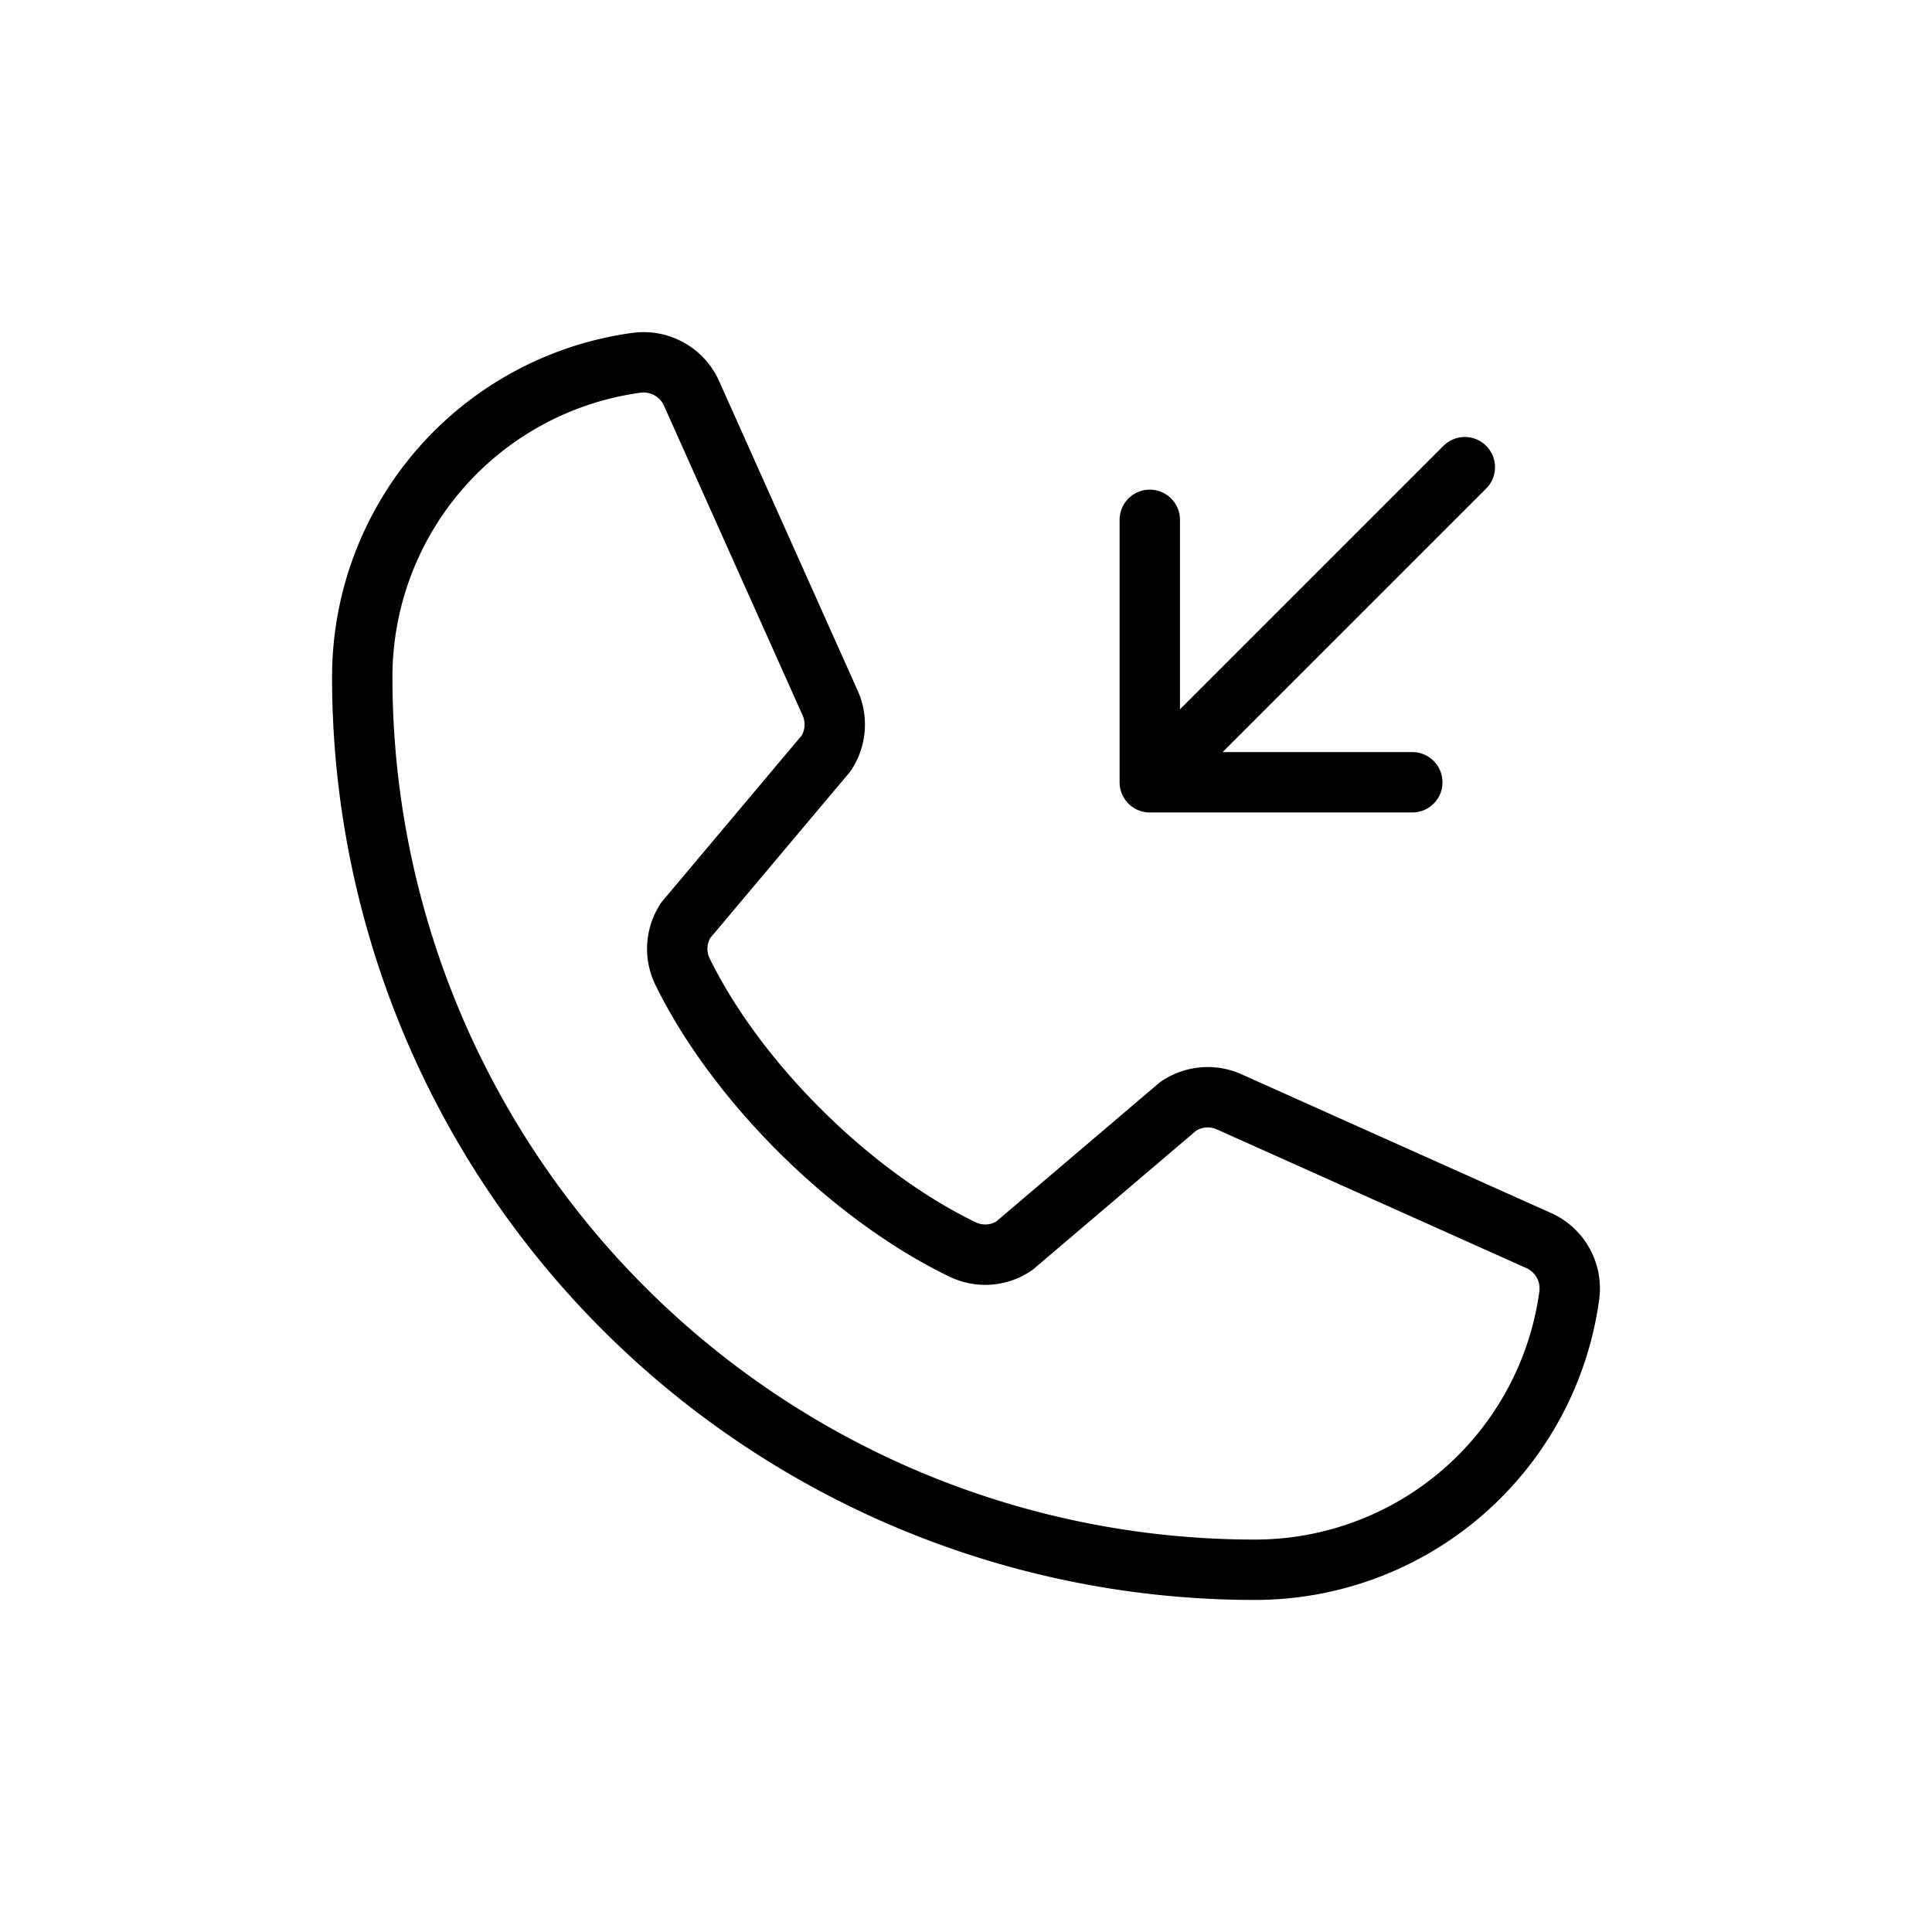 <svg width="32" height="32" viewBox="0 0 32 32" fill="none" xmlns="http://www.w3.org/2000/svg">
    <path d="M19.044 8.61v4.347h4.348M19.044 12.956l5.218-5.218M19.521 18.32a.87.87 0 0 1 .825-.076l5.126 2.297a.87.87 0 0 1 .522.902A5.253 5.253 0 0 1 20.783 26 14.783 14.783 0 0 1 6 11.217a5.253 5.253 0 0 1 4.557-5.21.87.87 0 0 1 .902.52l2.297 5.131a.87.87 0 0 1-.072.819l-2.323 2.762a.862.862 0 0 0-.059.849c.9 1.84 2.801 3.72 4.647 4.61a.86.86 0 0 0 .851-.064l2.721-2.315z" stroke="#000" stroke-linecap="round" stroke-linejoin="round"/>
</svg>
